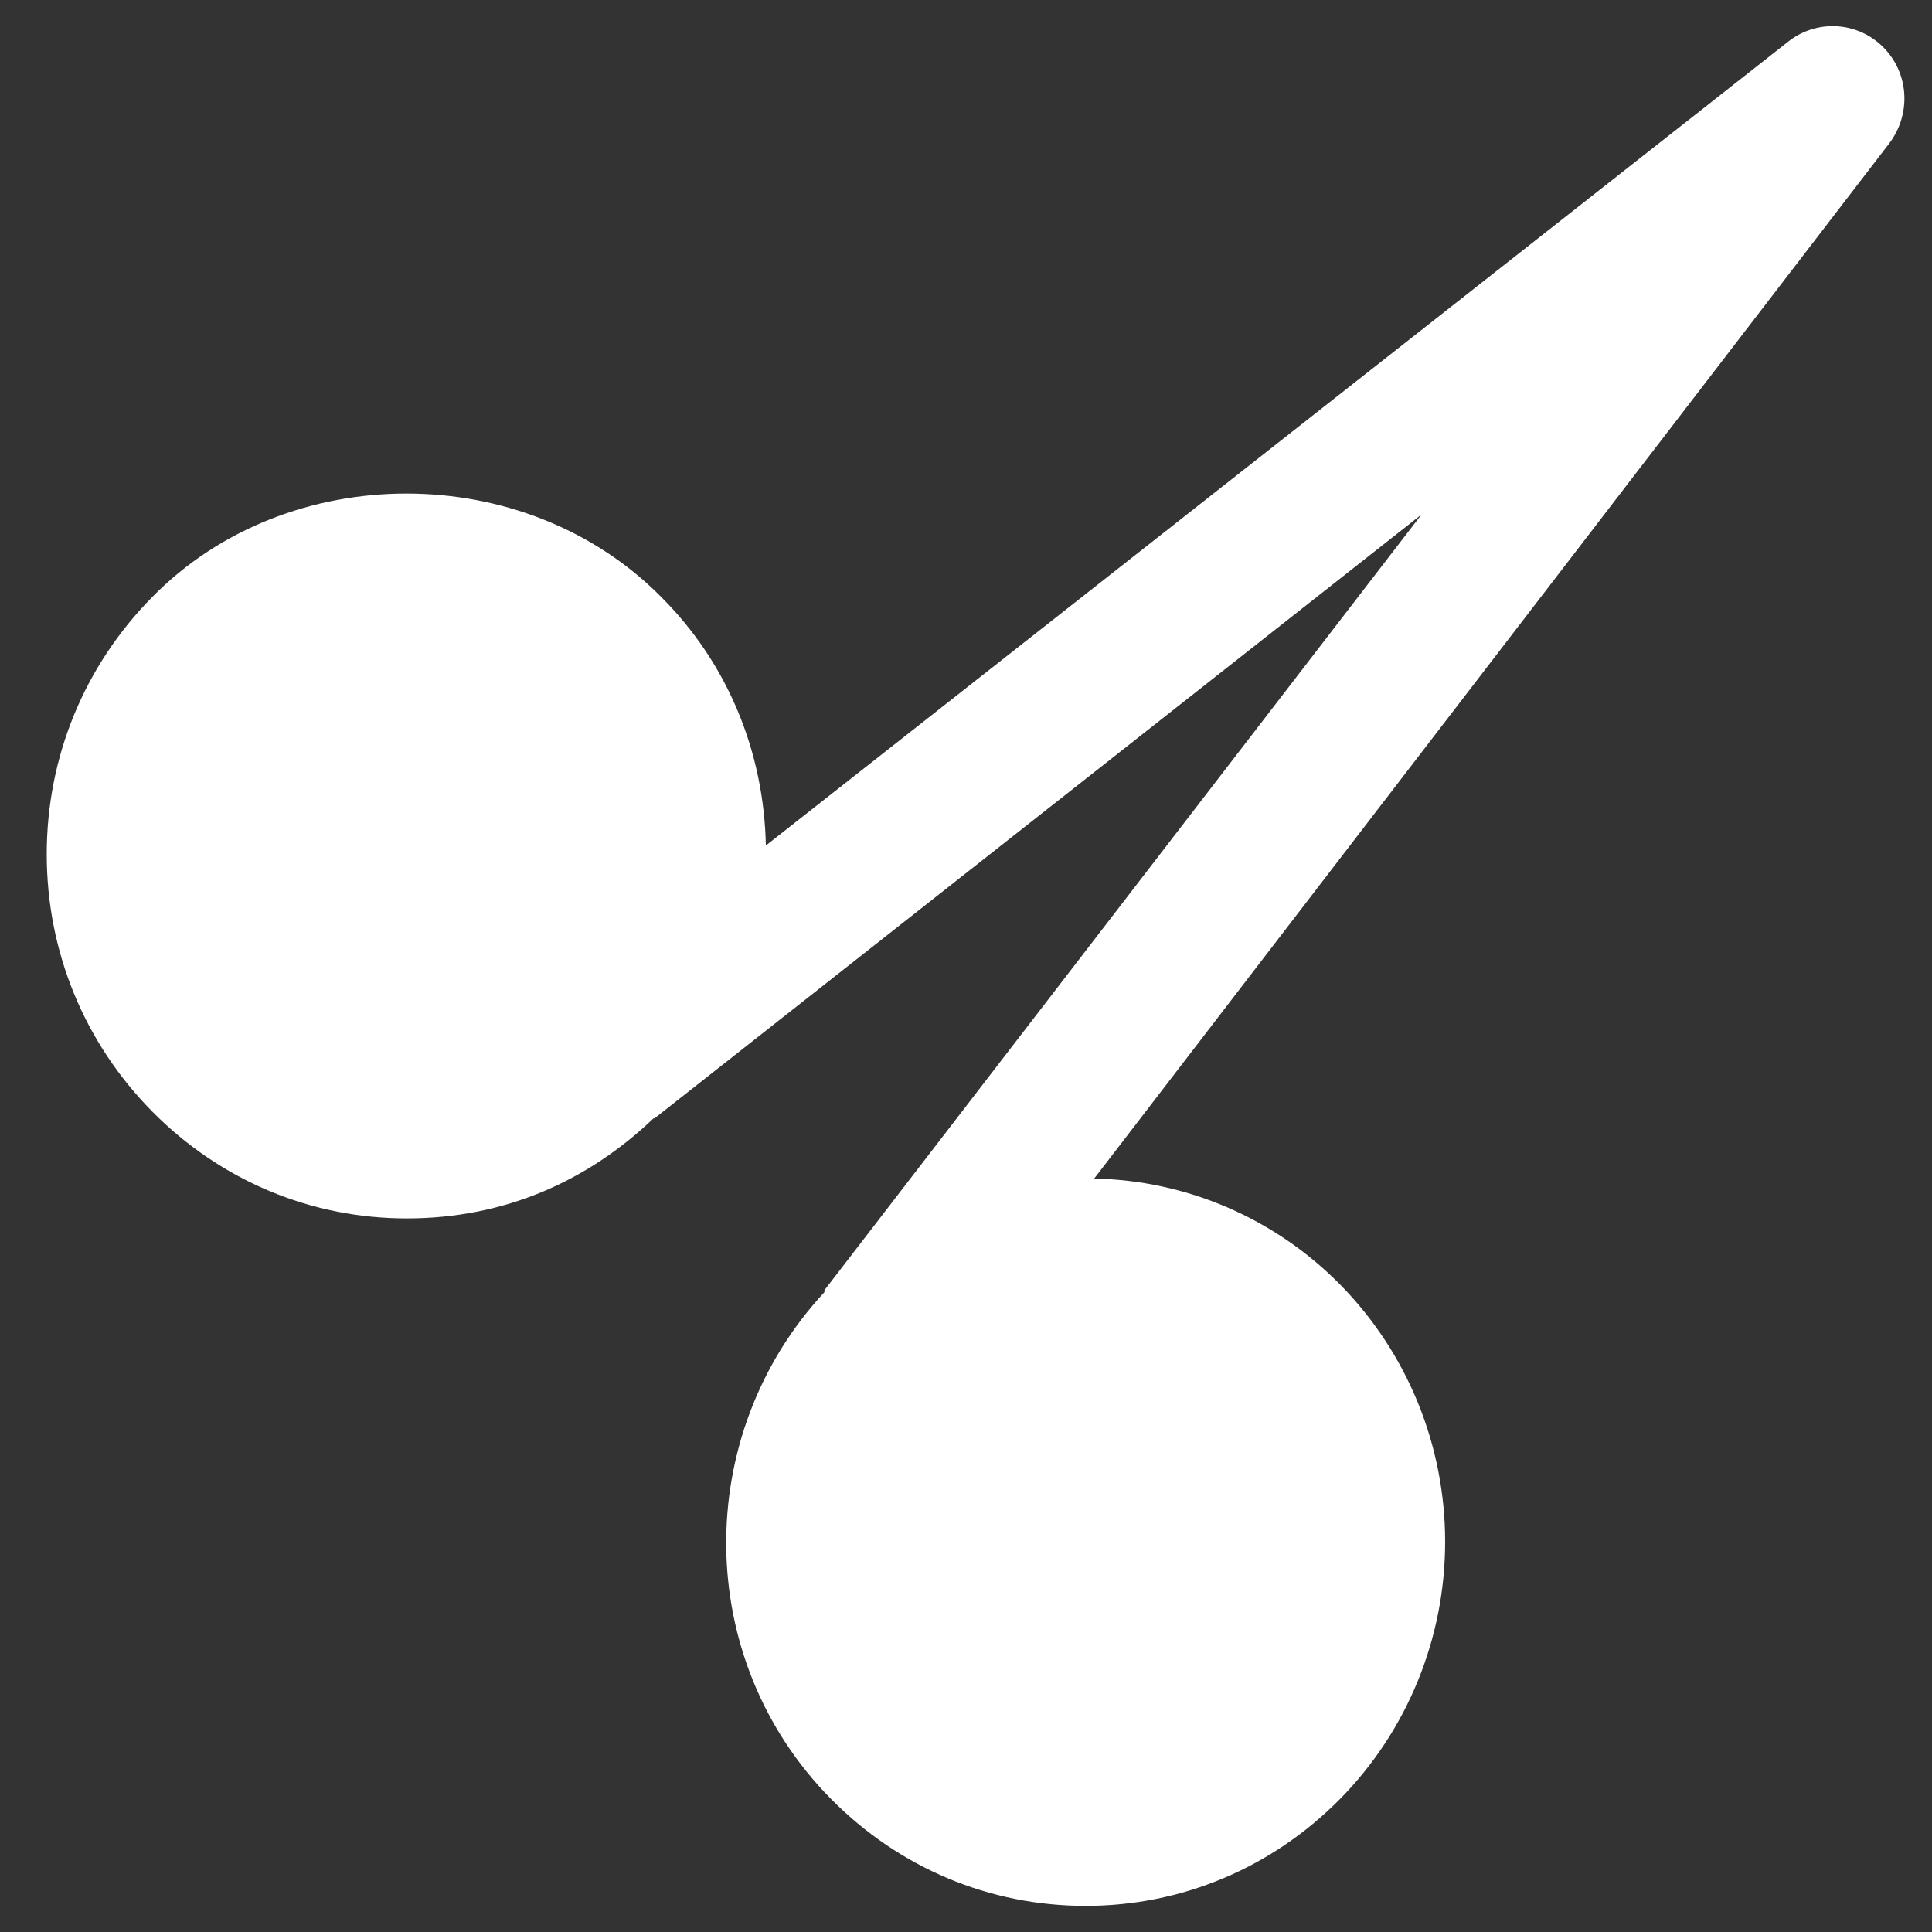 <svg width="37" height="37" viewBox="0 0 37 37" fill="none" xmlns="http://www.w3.org/2000/svg">
<rect x="0" y="0" width="37" height="37" fill="#333333" stroke="none"/>
<path d="M36.07 0.907C35.832 0.667 35.516 0.523 35.18 0.503C34.845 0.482 34.514 0.586 34.249 0.795L14.667 16.193C14.63 14.389 13.931 12.697 12.662 11.432C10.052 8.792 5.51 8.792 2.917 11.432C1.612 12.753 0.895 14.501 0.895 16.36C0.895 18.22 1.612 19.968 2.917 21.288C4.223 22.609 5.951 23.334 7.79 23.334C9.629 23.334 11.228 22.646 12.515 21.418H12.534L27.225 9.852L15.788 24.71V24.747C13.251 27.481 13.269 31.776 15.917 34.454C17.223 35.775 18.951 36.5 20.79 36.5C22.628 36.5 24.357 35.775 25.662 34.454C26.952 33.146 27.676 31.374 27.676 29.526C27.676 27.679 26.952 25.907 25.662 24.598C24.412 23.331 22.725 22.605 20.955 22.571L36.18 2.748C36.603 2.19 36.566 1.409 36.07 0.907Z" fill="white"/>
</svg>
